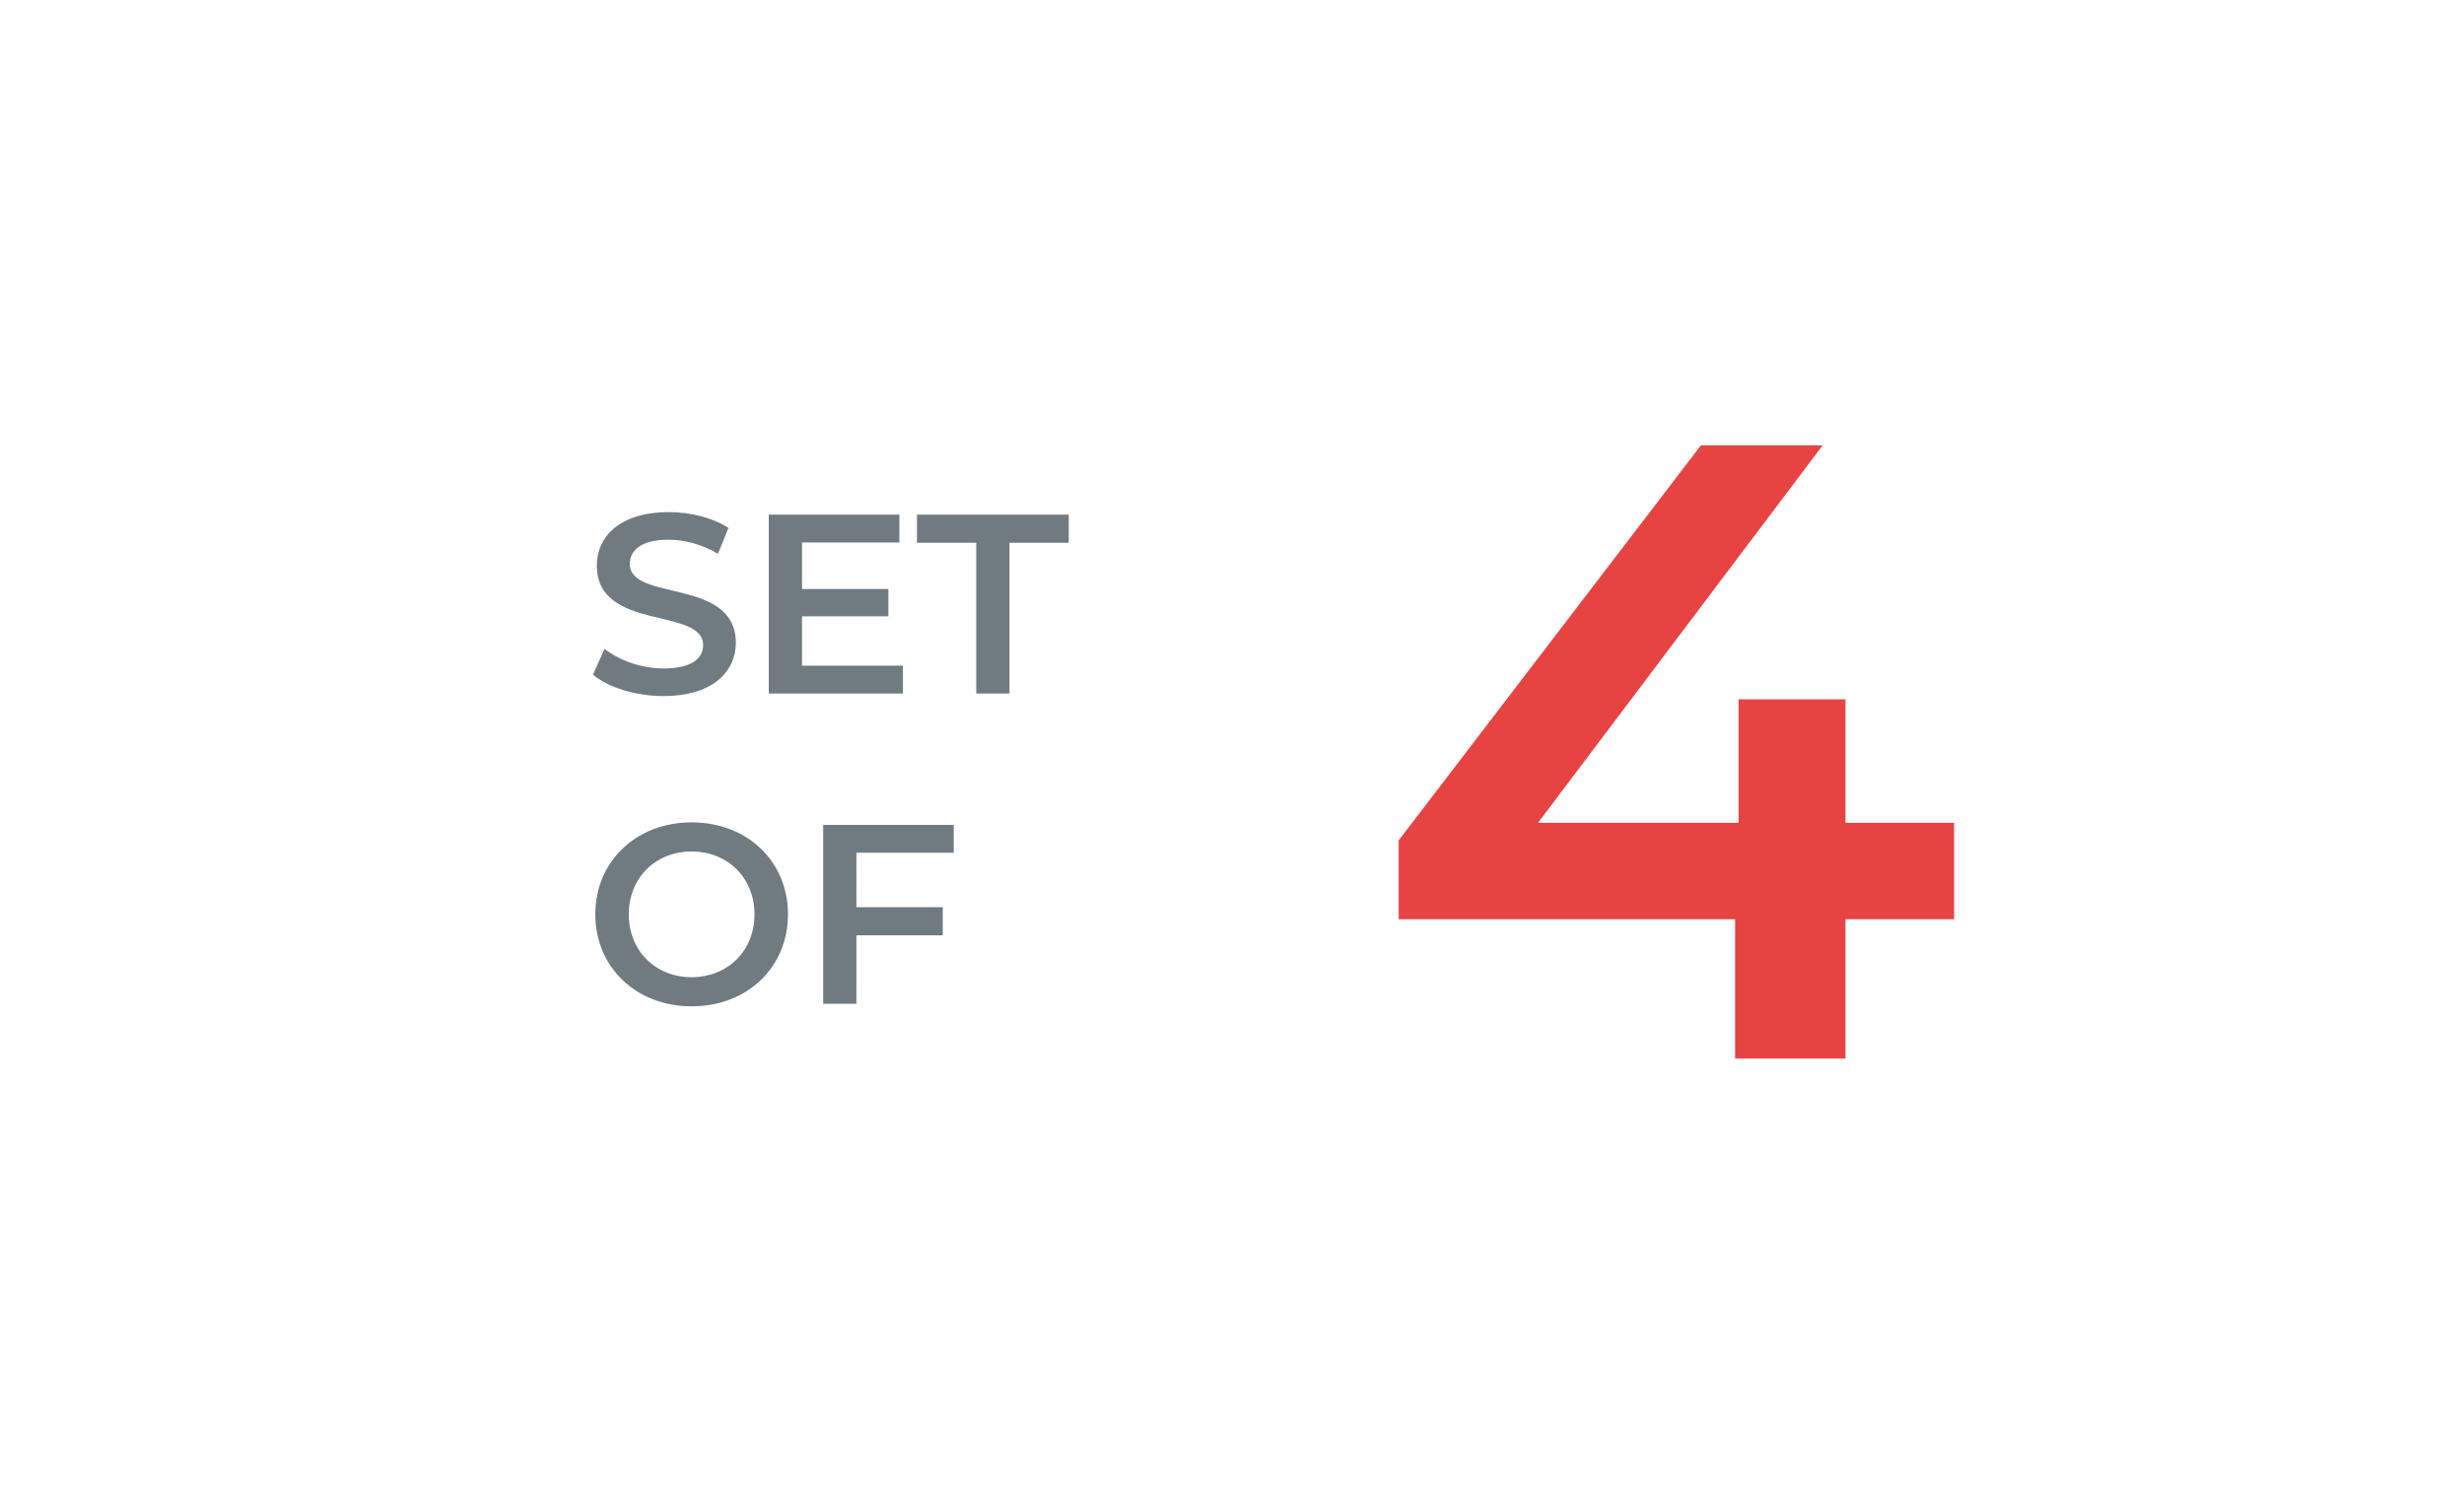 <svg width="135" height="82" viewBox="0 0 135 82" fill="none" xmlns="http://www.w3.org/2000/svg">
<g opacity="0.8" filter="url(#filter0_d_2848_6854)">
<path d="M0 20C0 8.954 8.954 0 20 0H115C126.046 0 135 8.954 135 20V62C135 73.046 126.046 82 115 82H20C8.954 82 0 73.046 0 62V20Z" fill="white"/>
</g>
<path d="M107.064 50.368H101.112V58H95.064V50.368H76.632V46.048L93.192 24.4H99.864L84.264 45.088H95.256V38.32H101.112V45.088H107.064V50.368Z" fill="#E84343"/>
<path opacity="0.6" d="M36.354 38.14C39.042 38.14 40.316 36.796 40.316 35.228C40.316 31.63 34.506 32.988 34.506 30.902C34.506 30.16 35.122 29.572 36.634 29.572C37.488 29.572 38.454 29.824 39.336 30.342L39.91 28.928C39.056 28.368 37.824 28.06 36.648 28.06C33.96 28.06 32.7 29.404 32.7 30.986C32.7 34.626 38.524 33.24 38.524 35.354C38.524 36.082 37.88 36.628 36.354 36.628C35.15 36.628 33.904 36.18 33.12 35.55L32.49 36.964C33.302 37.664 34.828 38.14 36.354 38.14ZM43.941 36.474V33.772H48.673V32.274H43.941V29.726H49.275V28.2H42.121V38H49.471V36.474H43.941ZM53.488 38H55.308V29.74H58.556V28.2H50.24V29.74H53.488V38ZM37.894 55.14C40.932 55.14 43.172 53.012 43.172 50.1C43.172 47.188 40.932 45.06 37.894 45.06C34.856 45.06 32.616 47.202 32.616 50.1C32.616 52.998 34.856 55.14 37.894 55.14ZM37.894 53.544C35.92 53.544 34.45 52.102 34.45 50.1C34.45 48.098 35.92 46.656 37.894 46.656C39.868 46.656 41.338 48.098 41.338 50.1C41.338 52.102 39.868 53.544 37.894 53.544ZM52.255 46.726V45.2H45.101V55H46.921V51.248H51.653V49.708H46.921V46.726H52.255Z" fill="#12222E"/>
<defs>
<filter id="filter0_d_2848_6854" x="-60" y="-50" width="255" height="202" filterUnits="userSpaceOnUse" color-interpolation-filters="sRGB">
<feFlood flood-opacity="0" result="BackgroundImageFix"/>
<feColorMatrix in="SourceAlpha" type="matrix" values="0 0 0 0 0 0 0 0 0 0 0 0 0 0 0 0 0 0 127 0" result="hardAlpha"/>
<feOffset dy="10"/>
<feGaussianBlur stdDeviation="30"/>
<feColorMatrix type="matrix" values="0 0 0 0 0 0 0 0 0 0 0 0 0 0 0 0 0 0 0.1 0"/>
<feBlend mode="normal" in2="BackgroundImageFix" result="effect1_dropShadow_2848_6854"/>
<feBlend mode="normal" in="SourceGraphic" in2="effect1_dropShadow_2848_6854" result="shape"/>
</filter>
</defs>
</svg>
